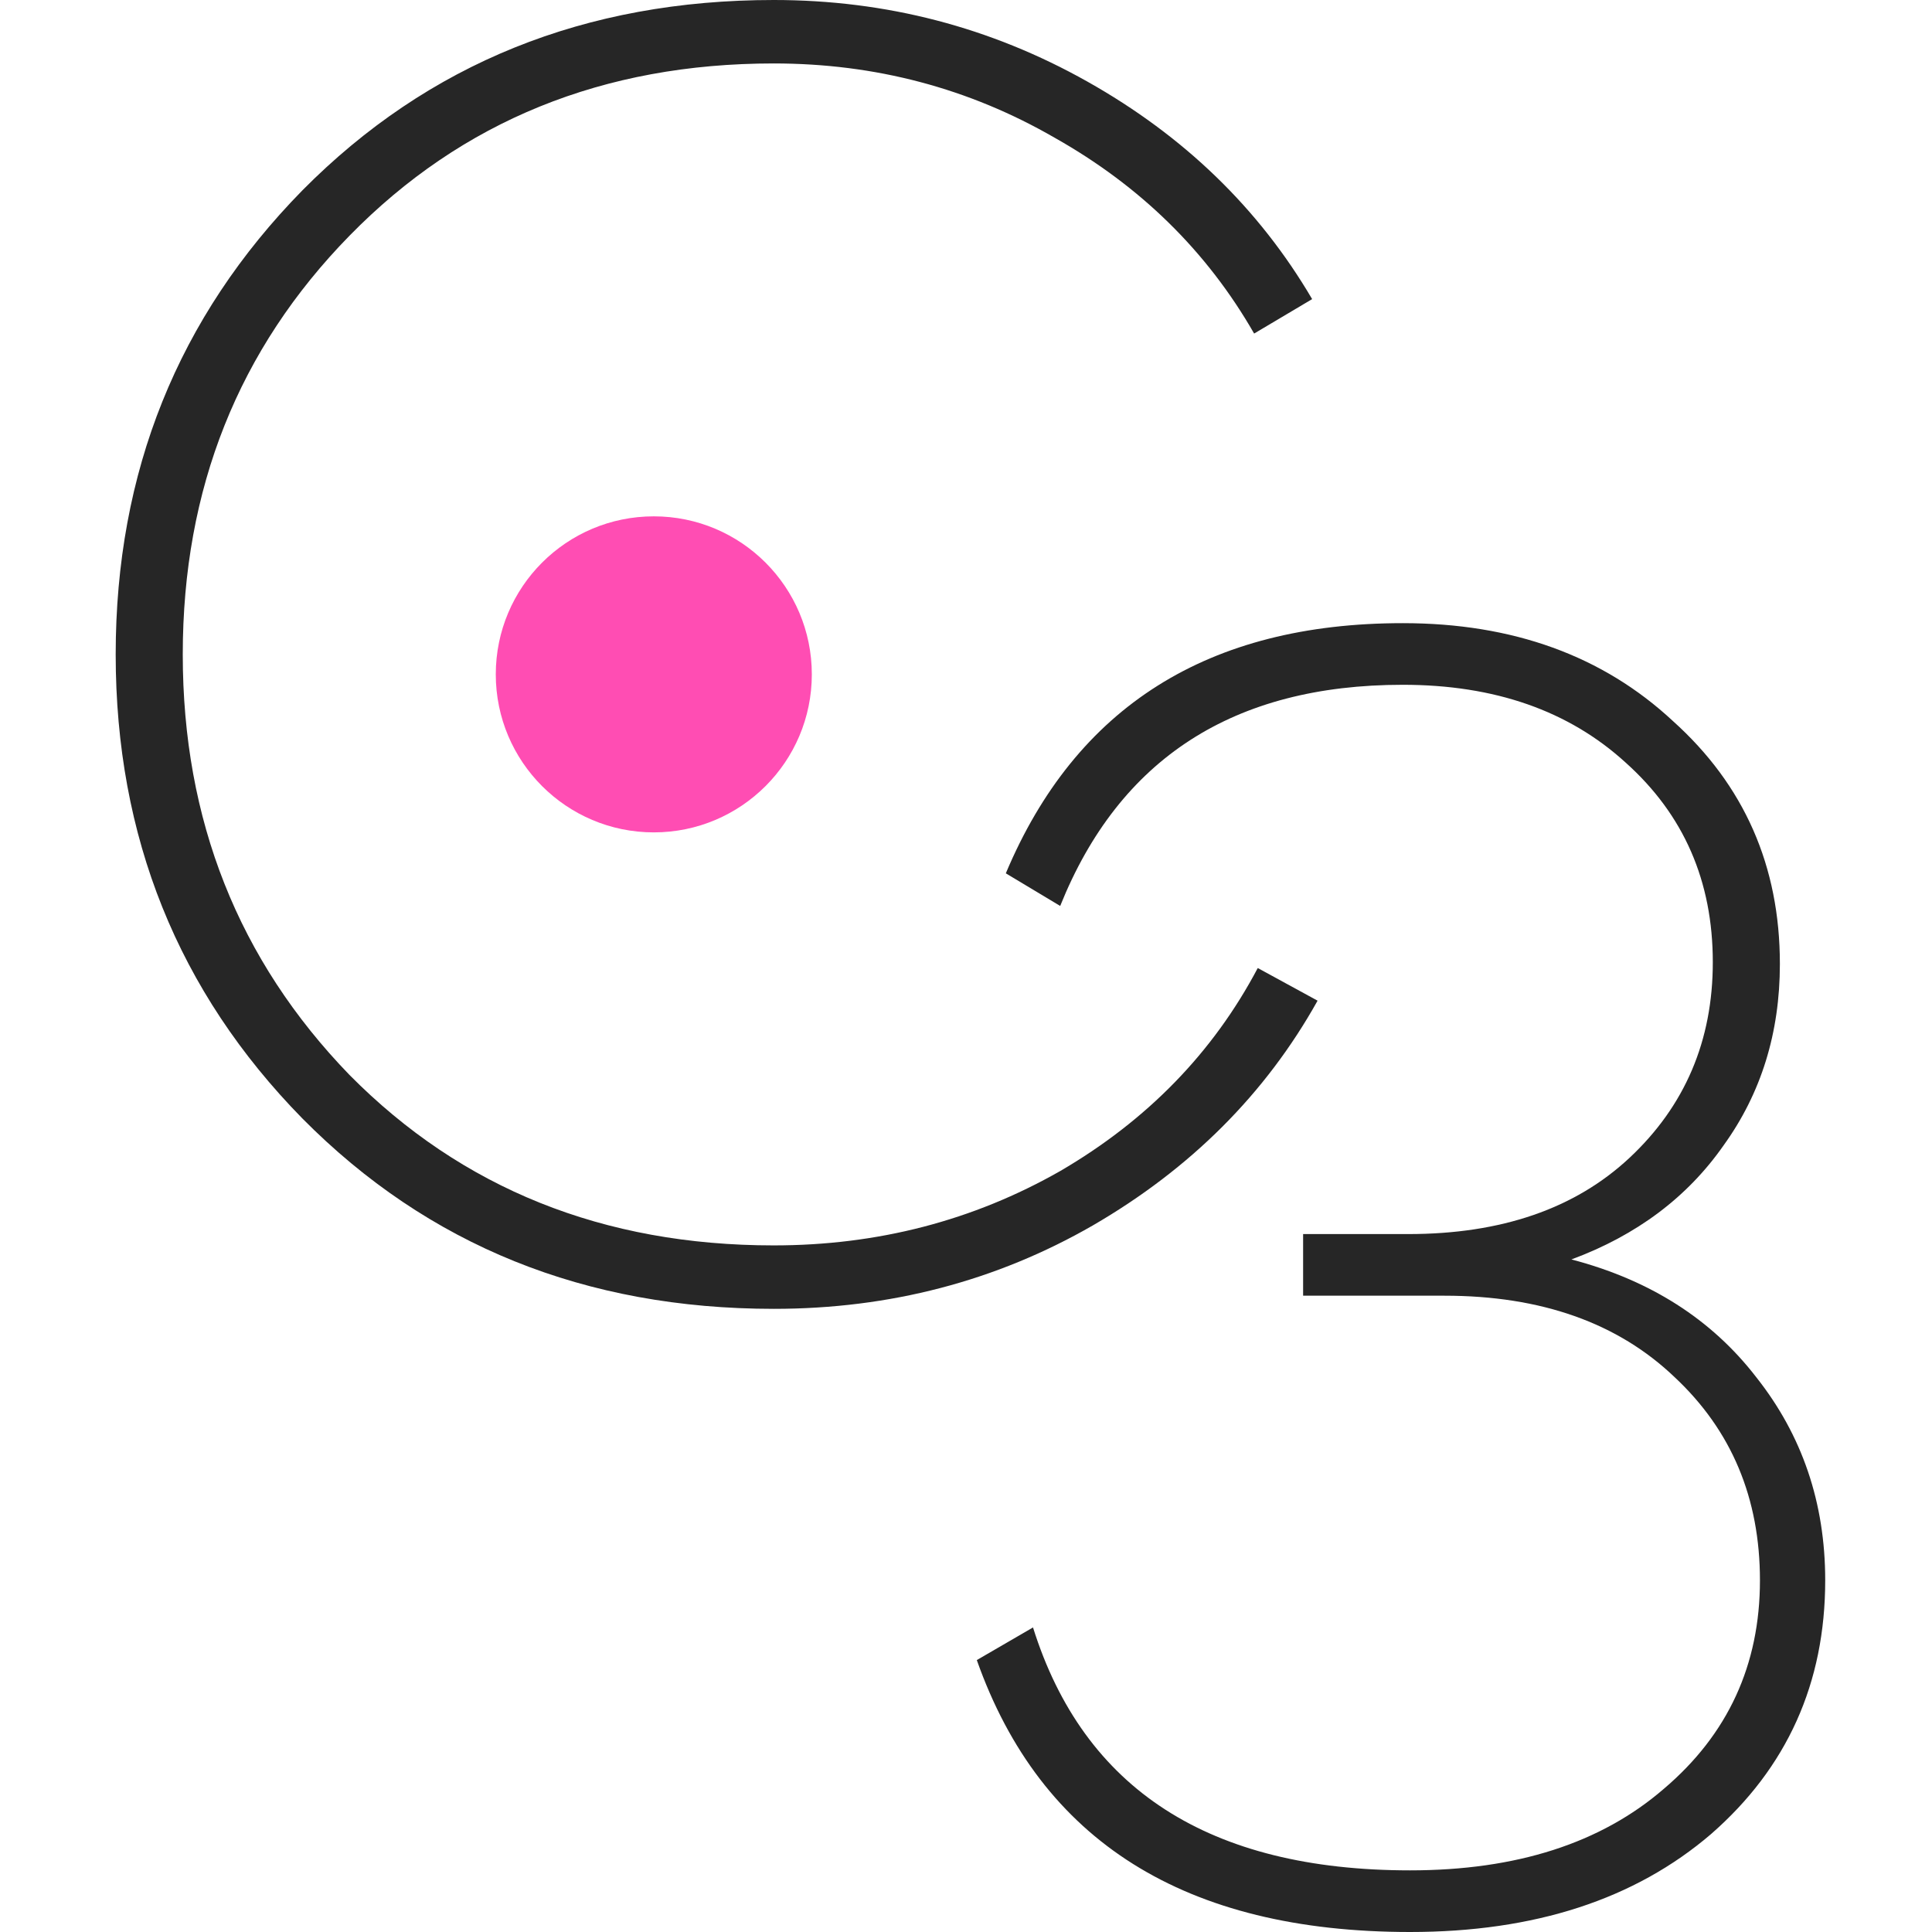 <svg width="167" height="167" viewBox="0 0 167 167" fill="none" xmlns="http://www.w3.org/2000/svg">
<path d="M66.881 113.135C50.585 113.135 37.004 107.651 26.14 96.682C15.38 85.713 10 72.342 10 56.568C10 40.794 15.38 27.422 26.14 16.453C37.004 5.484 50.585 0 66.881 0C76.596 0 85.632 2.35 93.99 7.051C102.347 11.752 108.824 18.02 113.42 25.855L108.406 28.832C104.332 21.729 98.586 16.088 91.169 11.909C83.752 7.626 75.656 5.484 66.881 5.484C52.151 5.484 39.929 10.447 30.214 20.371C20.603 30.19 15.798 42.256 15.798 56.568C15.798 70.879 20.603 82.997 30.214 92.921C39.929 102.741 52.151 107.651 66.881 107.651C75.865 107.651 84.118 105.509 91.639 101.226C99.161 96.839 104.854 90.989 108.719 83.676L113.89 86.497C109.398 94.541 102.921 101.017 94.46 105.927C86.103 110.733 76.91 113.135 66.881 113.135Z" fill="#262626"/>
<path d="M135.831 108.865C142.621 110.641 147.949 114.036 151.814 119.051C155.784 124.065 157.769 129.915 157.769 136.601C157.769 145.48 154.478 152.793 147.897 158.538C141.315 164.179 132.645 167 121.885 167C102.455 167 89.971 159.165 84.434 143.495L89.292 140.675C93.68 154.673 104.544 161.672 121.885 161.672C131.078 161.672 138.39 159.322 143.823 154.621C149.359 149.92 152.128 143.913 152.128 136.601C152.128 129.497 149.673 123.647 144.763 119.051C139.853 114.35 133.219 111.999 124.862 111.999H112.64V106.672H121.728C129.772 106.672 136.144 104.478 140.845 100.09C145.651 95.598 148.053 89.957 148.053 83.167C148.053 76.168 145.546 70.422 140.532 65.93C135.622 61.438 129.198 59.192 121.258 59.192C106.633 59.192 96.761 65.565 91.642 78.309L86.942 75.489C93.001 61.073 104.439 53.865 121.258 53.865C130.765 53.865 138.547 56.685 144.606 62.326C150.77 67.863 153.851 74.862 153.851 83.324C153.851 89.278 152.232 94.501 148.994 98.993C145.86 103.485 141.472 106.776 135.831 108.865Z" fill="#262626"/>
<ellipse cx="56.514" cy="58.291" rx="13.659" ry="13.659" fill="#FF4DB3"/>
</svg>
